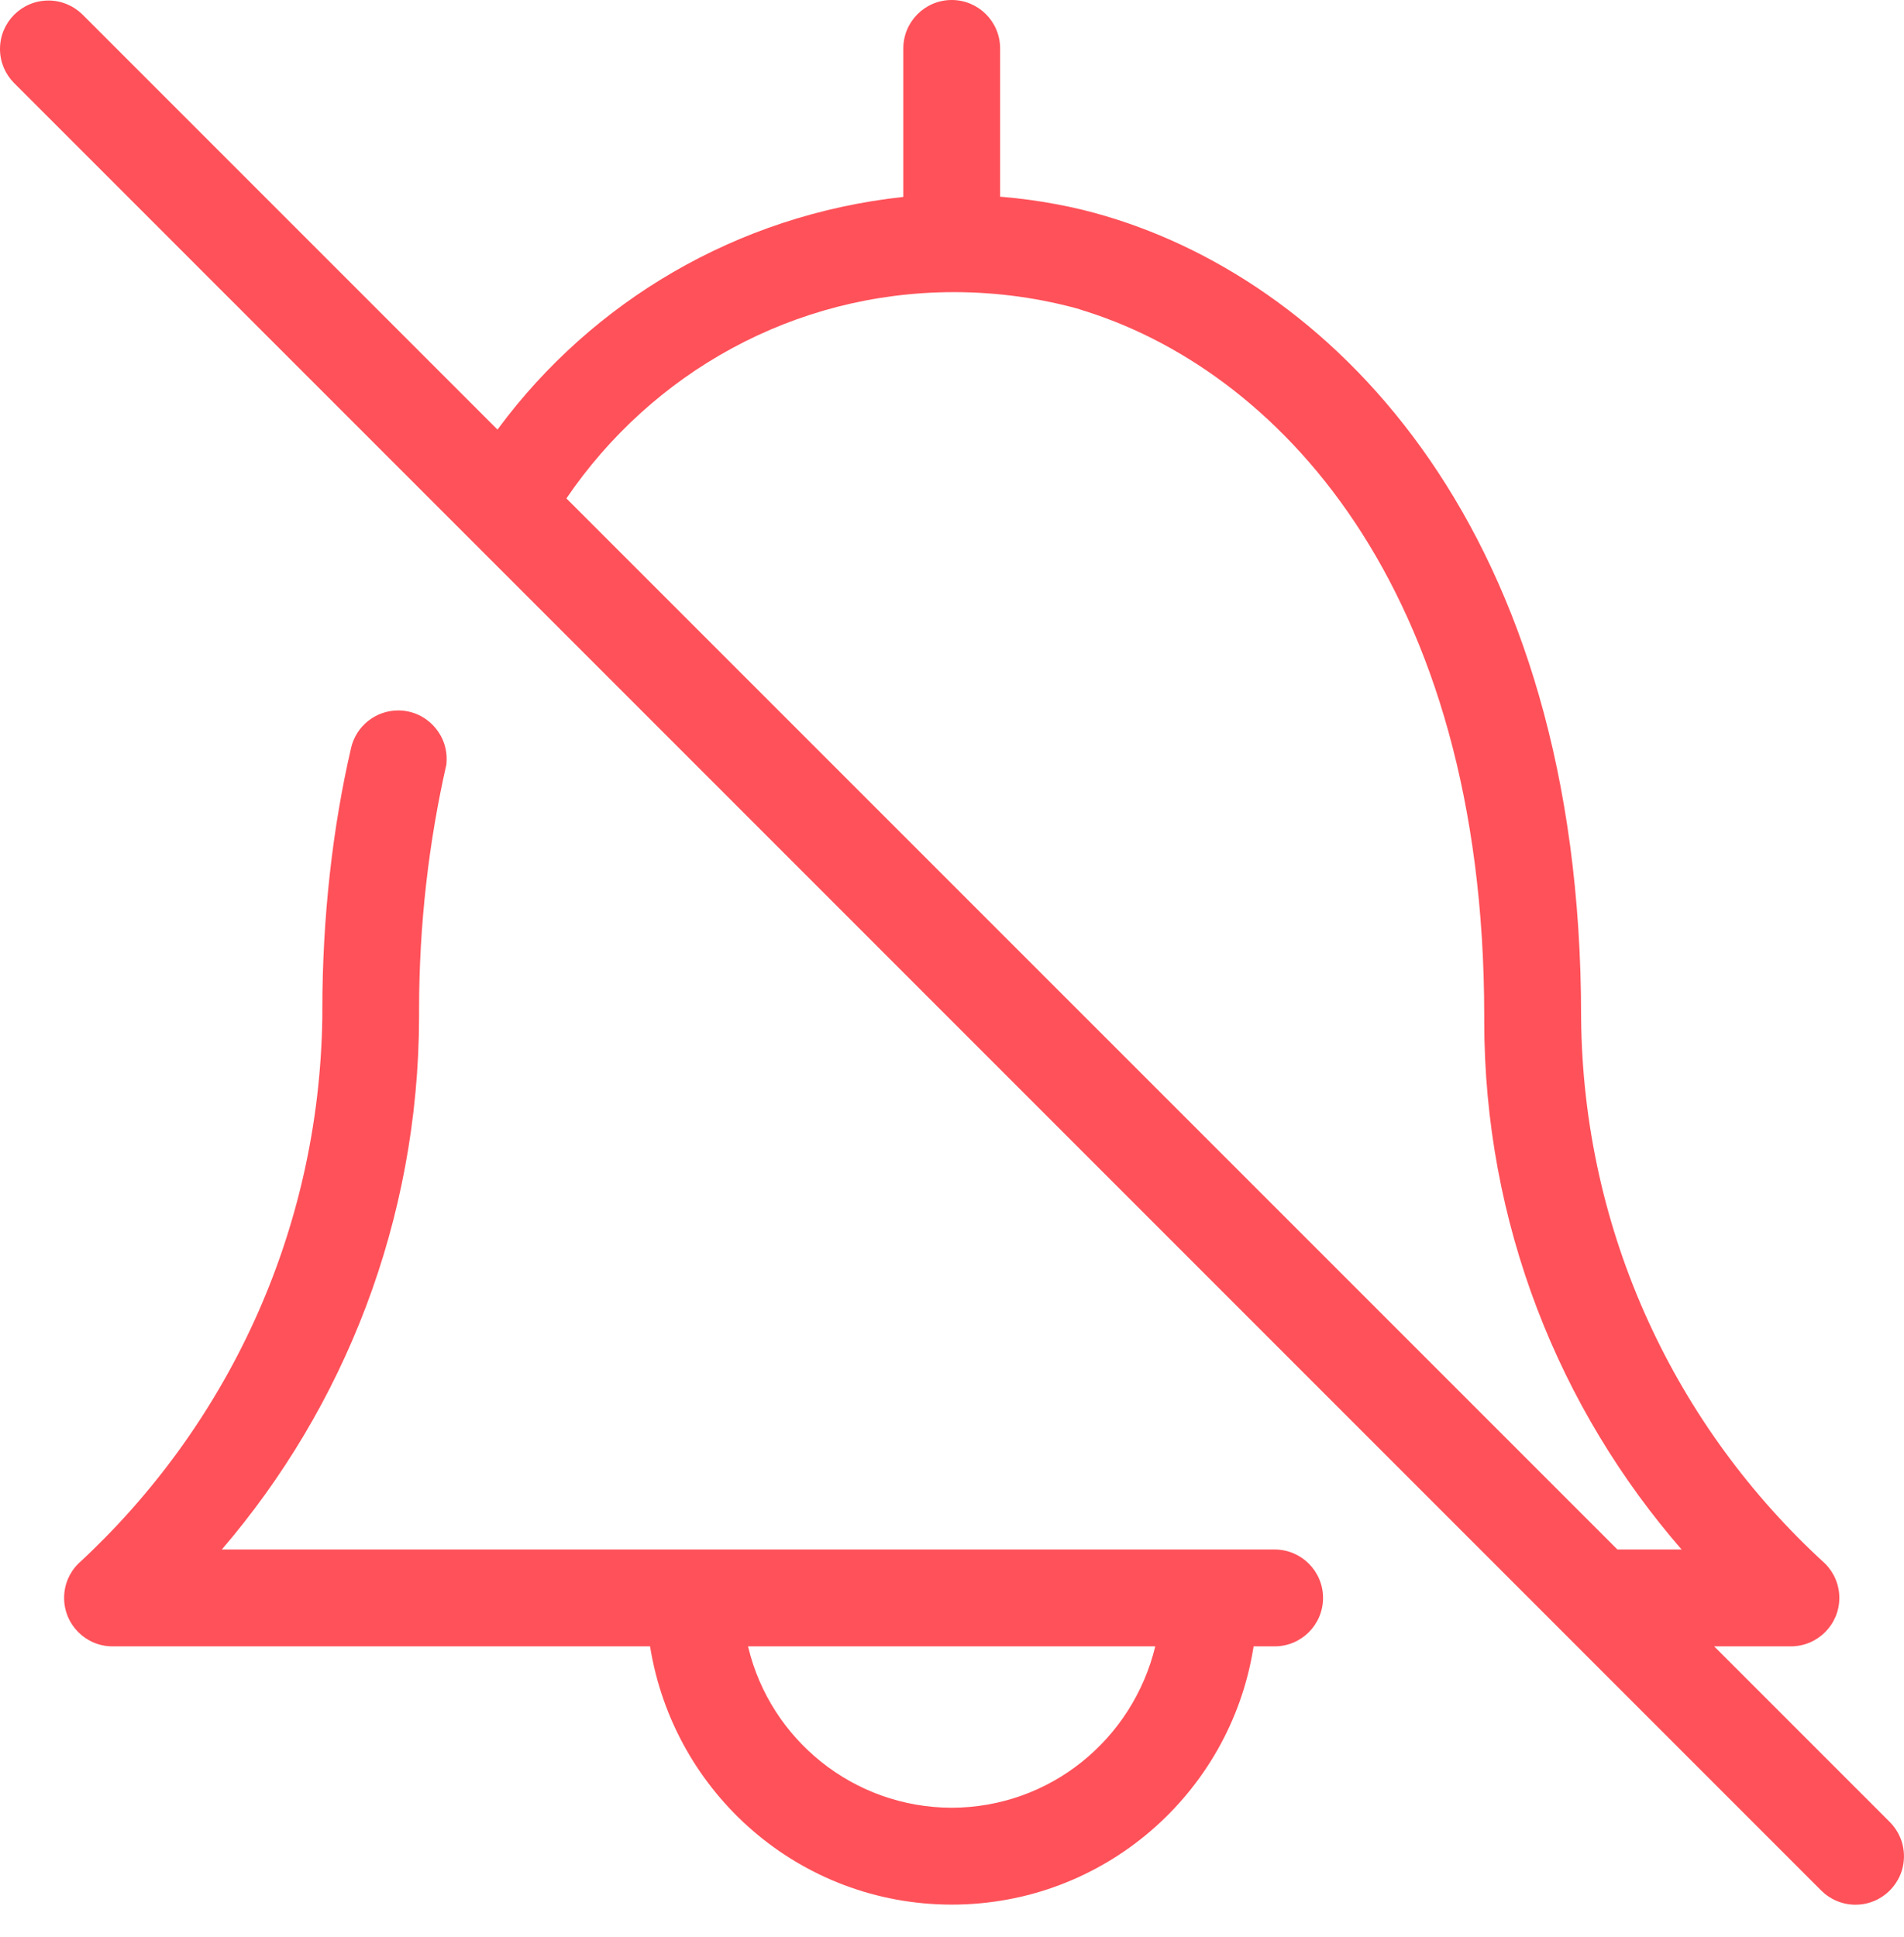 <svg width="58" height="59" viewBox="0 0 58 59" fill="none" xmlns="http://www.w3.org/2000/svg">
<path d="M38.822 47.195H6.757C10.479 42.859 12.751 37.182 12.766 30.976V30.972C12.766 30.907 12.766 30.832 12.766 30.755C12.766 28.166 13.059 25.643 13.612 23.22L13.569 23.446C13.592 23.348 13.606 23.234 13.606 23.116C13.606 22.302 12.945 21.639 12.131 21.639C11.433 21.639 10.849 22.123 10.696 22.774L10.694 22.783C10.137 25.18 9.819 27.932 9.819 30.757C9.819 30.832 9.819 30.907 9.819 30.982V30.97C9.728 37.556 6.89 43.463 2.403 47.61L2.387 47.624C2.118 47.891 1.953 48.261 1.953 48.67C1.953 49.484 2.613 50.145 3.428 50.145H3.43H19.802C20.522 54.628 24.363 58.011 28.994 58.011C33.624 58.011 37.465 54.628 38.179 50.198L38.187 50.145H38.828C39.642 50.145 40.303 49.484 40.303 48.67C40.303 47.856 39.642 47.195 38.828 47.195H38.822ZM28.99 55.061C25.989 55.053 23.476 52.98 22.797 50.188L22.787 50.145H35.192C34.504 52.98 31.99 55.053 28.99 55.061ZM57.564 55.492L52.217 50.145H54.553C55.368 50.145 56.03 49.484 56.03 48.67C56.03 48.263 55.865 47.895 55.6 47.628C51.065 43.488 48.216 37.567 48.164 30.98V30.97C48.164 16.168 40.694 8.668 33.703 6.588C32.763 6.304 31.662 6.092 30.527 5.996L30.466 5.992V1.475C30.466 0.661 29.806 0 28.991 0C28.177 0 27.517 0.661 27.517 1.475V5.998C22.427 6.55 18.044 9.193 15.189 13.038L15.155 13.085L2.503 0.433C2.238 0.175 1.874 0.016 1.475 0.016C0.661 0.016 0 0.676 0 1.491C0 1.89 0.159 2.254 0.419 2.519L55.478 57.582C55.745 57.849 56.115 58.014 56.522 58.014C57.338 58.014 57.999 57.354 57.999 56.538C57.999 56.131 57.834 55.761 57.566 55.493L57.564 55.492ZM32.86 9.415C38.83 11.193 45.213 17.791 45.213 30.95C45.213 30.991 45.213 31.043 45.213 31.092C45.213 37.264 47.49 42.908 51.25 47.224L51.224 47.195H49.27L17.254 15.181C19.848 11.368 24.166 8.898 29.06 8.898C30.413 8.898 31.721 9.087 32.962 9.439L32.86 9.415Z" fill="#FF5159"/>
</svg>
